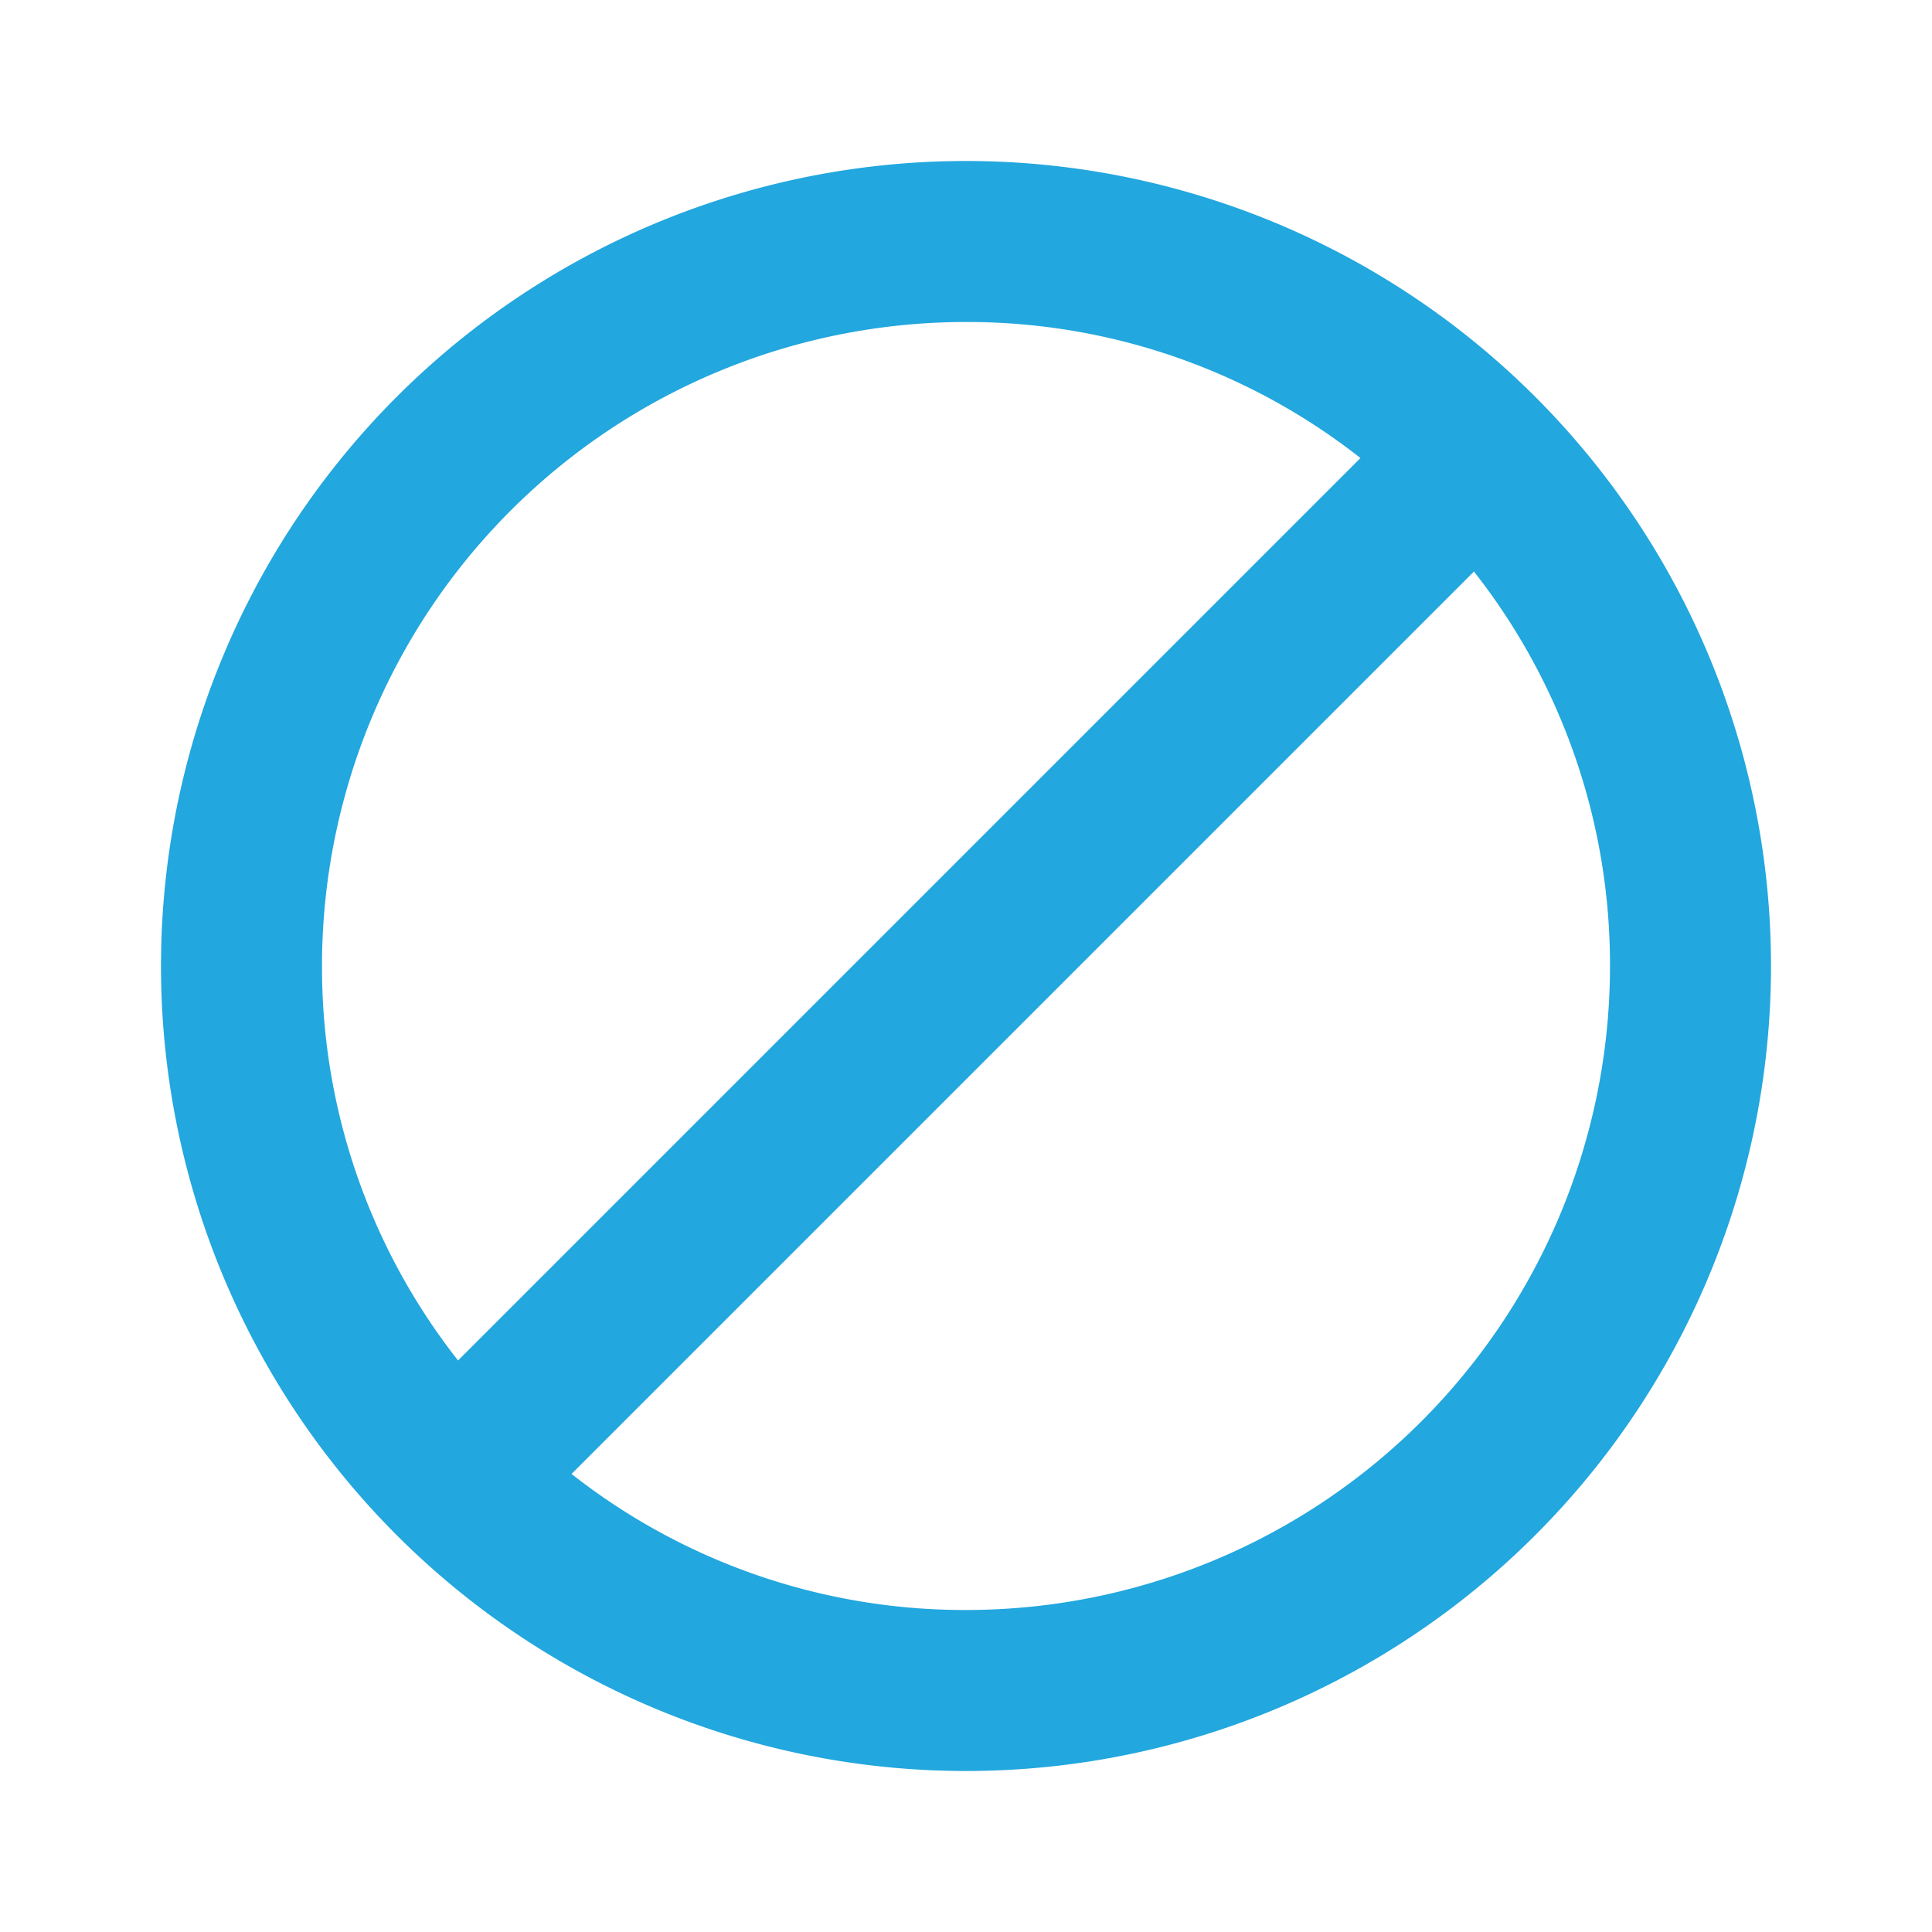 <svg xmlns="http://www.w3.org/2000/svg" width="24" height="24" viewBox="0 0 24 24"><defs><style>.a{fill:none;}.b{fill:#22a7de;}</style></defs><path class="a" d="M0,0H24V24H0Z"/><path class="b" d="M12,2A10,10,0,1,0,22,12,10,10,0,0,0,12,2ZM4,12a8,8,0,0,1,8-8,7.9,7.9,0,0,1,4.9,1.69L5.69,16.9A7.9,7.9,0,0,1,4,12Zm8,8a7.9,7.9,0,0,1-4.9-1.69L18.31,7.1A7.9,7.9,0,0,1,20,12,8,8,0,0,1,12,20Z"/></svg>